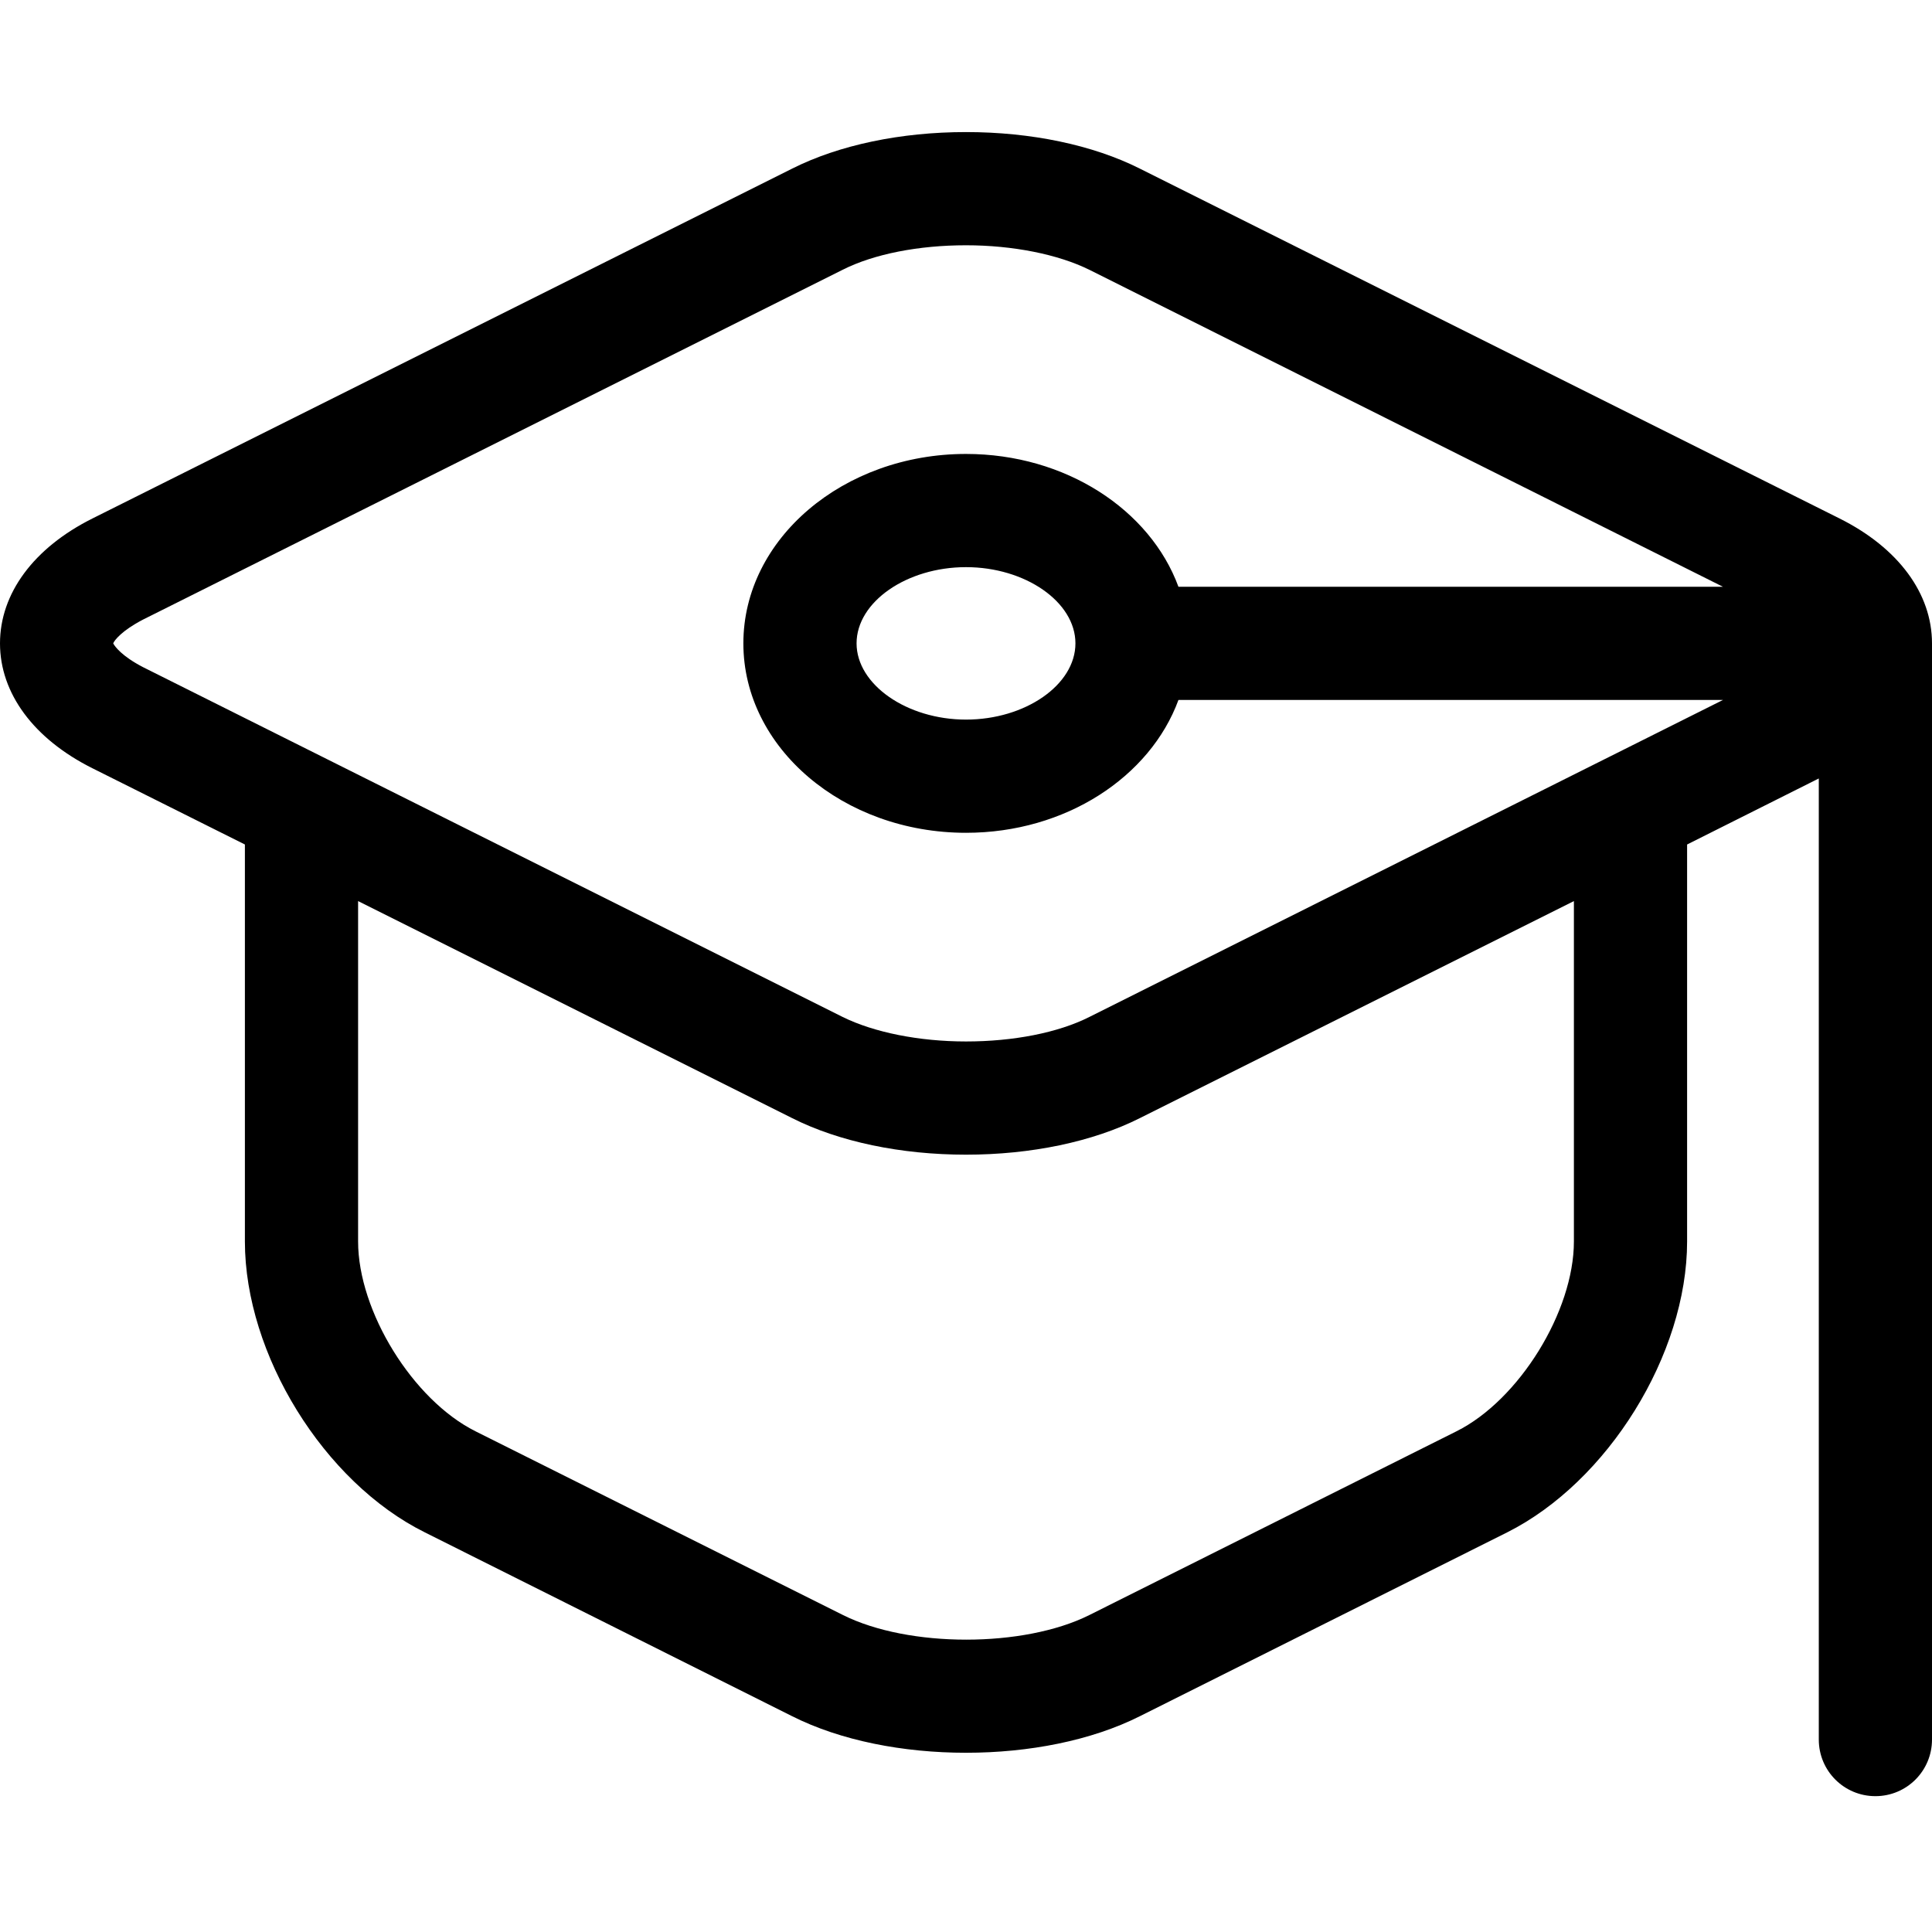 <?xml version="1.0" encoding="utf-8"?>
<!-- Generator: Adobe Illustrator 22.0.1, SVG Export Plug-In . SVG Version: 6.00 Build 0)  -->
<svg version="1.1" id="Layer_1" xmlns="http://www.w3.org/2000/svg" xmlns:xlink="http://www.w3.org/1999/xlink" x="0px" y="0px"
	 viewBox="0 0 512 512" style="enable-background:new 0 0 512 512;" xml:space="preserve">
<path d="M512,170.5c0-13.2-8.9-25.3-24.5-33.1L302.1,44.7C289.6,38.4,273.2,35,256,35c-17.2,0-33.6,3.4-46.1,9.7L24.5,137.4
	C8.9,145.2,0,157.3,0,170.5s8.9,25.3,24.5,33.1l40.4,20.2V329c0,29.9,20.9,63.8,47.7,77.1l97.3,48.7c12.9,6.5,29.5,9.7,46.1,9.7
	s33.2-3.2,46.1-9.7l97.3-48.7c26.7-13.4,47.7-47.2,47.7-77.1V223.8l34.9-17.5V461c0,8.3,6.7,15,15,15s15-6.7,15-15L512,170.5
	C512,170.5,512,170.5,512,170.5z M30,170.5c0.3-0.8,2.3-3.4,7.9-6.3l185.4-92.7c8.3-4.2,20.2-6.5,32.7-6.5c12.4,0,24.4,2.4,32.7,6.5
	l167.9,84H312.3c-7.5-20.4-29.9-35.2-56.3-35.2c-32.5,0-59,22.5-59,50.2c0,27.7,26.5,50.2,59,50.2c26.4,0,48.8-14.8,56.3-35.2h144.3
	l-167.9,84c-8.3,4.2-20.2,6.5-32.7,6.5c0,0,0,0,0,0c-12.4,0-24.4-2.4-32.7-6.5L37.9,176.8C32.3,173.9,30.4,171.3,30,170.5z
	 M285,170.5c0,11-13.3,20.2-29,20.2c-15.7,0-29-9.3-29-20.2c0-11,13.3-20.2,29-20.2C271.7,150.3,285,159.5,285,170.5z M417.1,329
	c0,18.5-14.5,42-31.1,50.3l-97.3,48.7c-17.4,8.7-47.9,8.7-65.3,0L126,379.3c-16.6-8.3-31.1-31.8-31.1-50.3v-90.2l115,57.5
	c12.5,6.3,28.9,9.7,46.1,9.7s33.6-3.4,46.1-9.7l115-57.5V329z"/>
</svg>
